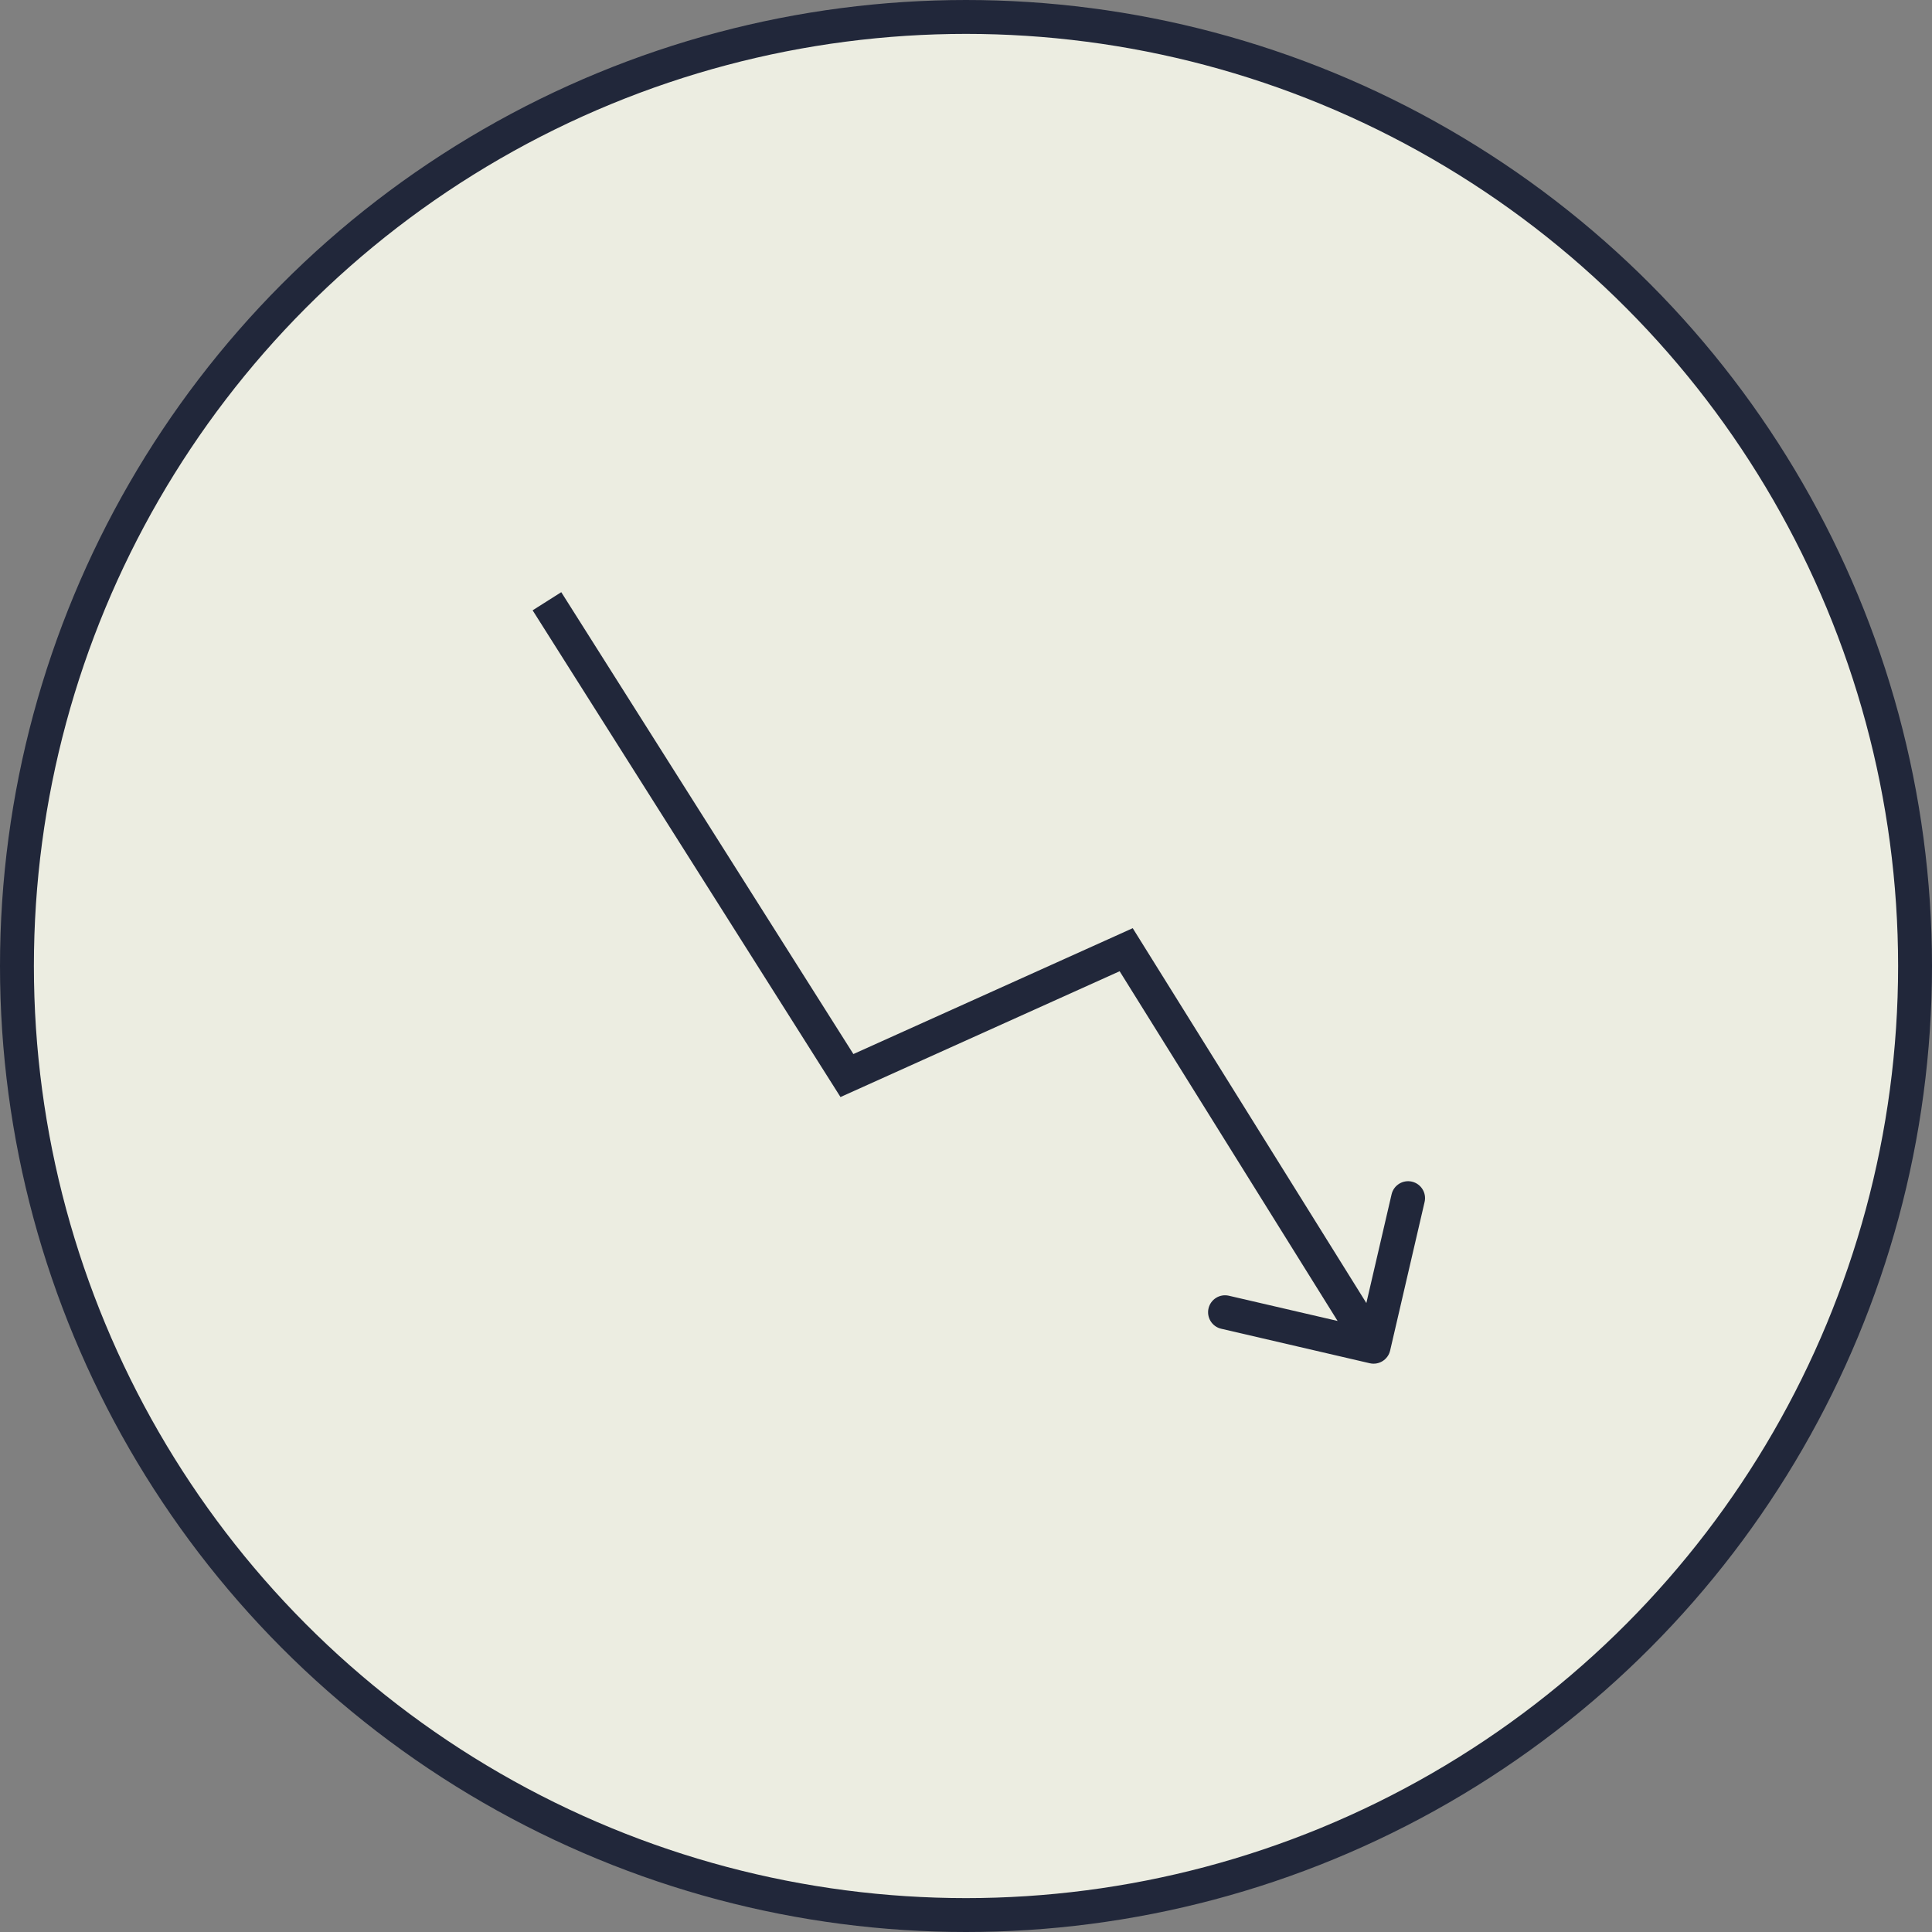 <?xml version="1.0" encoding="UTF-8"?> <svg xmlns="http://www.w3.org/2000/svg" width="57" height="57" viewBox="0 0 57 57" fill="none"><rect x="0" y="0" width="57" height="57" fill="#808080" stroke="none"/><circle cx="28.5" cy="28.5" r="28" fill="#ECEDE1" stroke="#21273A"></circle><path d="M24.988 31.732L24.565 31.999L24.797 32.366L25.193 32.188L24.988 31.732ZM33.226 28.02L33.65 27.755L33.419 27.384L33.021 27.564L33.226 28.02ZM40.413 40.22C40.682 40.282 40.95 40.115 41.013 39.846L42.03 35.462C42.093 35.193 41.925 34.925 41.656 34.862C41.387 34.8 41.119 34.967 41.056 35.236L40.152 39.132L36.255 38.228C35.986 38.166 35.718 38.333 35.655 38.602C35.593 38.871 35.76 39.14 36.029 39.202L40.413 40.22ZM16.137 17.738L15.714 18.006L24.565 31.999L24.988 31.732L25.41 31.465L16.559 17.471L16.137 17.738ZM24.988 31.732L25.193 32.188L33.431 28.475L33.226 28.02L33.021 27.564L24.782 31.276L24.988 31.732ZM33.226 28.02L32.802 28.284L40.102 39.997L40.526 39.733L40.95 39.468L33.65 27.755L33.226 28.02Z" fill="#21273A"></path></svg> 
